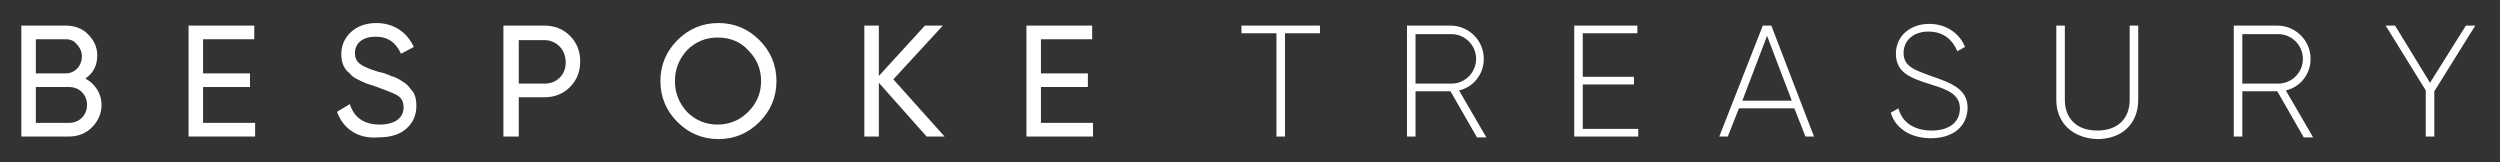 <?xml version="1.0" encoding="utf-8"?>
<!-- Generator: Adobe Illustrator 23.0.1, SVG Export Plug-In . SVG Version: 6.00 Build 0)  -->
<svg version="1.1" id="Layer_1" xmlns="http://www.w3.org/2000/svg" xmlns:xlink="http://www.w3.org/1999/xlink" x="0px" y="0px"
	 viewBox="0 0 293 19" style="enable-background:new 0 0 293 19;" xml:space="preserve">
<rect x="0" y="0" width="293" height="19" fill="#333333" stroke="none"/>
<style type="text/css">
	.st0{fill:#FFFFFF;}
</style>
<g>
	<path class="st0" d="M11.9,12.3c0,1-0.4,1.9-1.1,2.6S9.2,16,8.1,16H2.5V3h5.2c1,0,1.9,0.3,2.6,1c0.7,0.7,1.1,1.5,1.1,2.5
		c0,1.2-0.5,2.1-1.4,2.7C11.1,9.8,11.9,10.9,11.9,12.3z M4.2,4.6v4h3.5c1.1,0,1.9-0.9,1.9-2c0-0.5-0.2-1-0.6-1.4
		C8.7,4.8,8.3,4.6,7.7,4.6H4.2z M8.1,14.4c1.2,0,2.1-0.9,2.1-2.1c0-0.6-0.2-1.1-0.6-1.5c-0.4-0.4-0.9-0.6-1.5-0.6H4.2v4.2H8.1z"/>
	<path class="st0" d="M23.9,14.4h6V16h-7.8V3h7.7v1.6h-6v4h5.5v1.6h-5.5V14.4z"/>
	<path class="st0" d="M39.5,13.1l1.5-0.9c0.5,1.6,1.7,2.4,3.5,2.4c1.8,0,2.8-0.8,2.8-2c0-0.6-0.2-1.1-0.7-1.4
		c-0.5-0.3-1.3-0.6-2.4-1l-1.2-0.4c-0.3-0.1-0.7-0.3-1.1-0.5c-0.4-0.2-0.7-0.4-0.9-0.7C40.4,8.2,40,7.4,40,6.4c0-1.1,0.4-2,1.2-2.7
		c0.8-0.7,1.8-1,2.9-1c2.1,0,3.6,1.1,4.4,2.8l-1.5,0.8c-0.6-1.3-1.5-2-3-2c-1.4,0-2.4,0.7-2.4,1.9c0,0.6,0.2,1,0.6,1.3
		c0.4,0.3,1.1,0.6,2.1,0.9l0.8,0.2c0.1,0.1,0.4,0.1,0.7,0.3c0.7,0.2,0.8,0.3,1.3,0.6c0.5,0.3,0.7,0.5,1,0.9c0.5,0.5,0.7,1.1,0.7,2
		c0,1.1-0.4,2-1.2,2.7c-0.8,0.7-1.9,1-3.3,1C42,16.3,40.2,15.1,39.5,13.1z"/>
	<path class="st0" d="M63.8,3c1.2,0,2.2,0.4,3,1.2C67.6,5,68,6,68,7.2c0,1.2-0.4,2.2-1.2,3c-0.8,0.8-1.8,1.2-3,1.2h-3V16H59V3H63.8z
		 M63.8,9.8c0.7,0,1.3-0.2,1.8-0.7c0.5-0.5,0.7-1.1,0.7-1.8c0-1.5-1.1-2.6-2.5-2.6h-3v5.1H63.8z"/>
	<path class="st0" d="M79.4,4.7c1.3-1.3,2.9-2,4.8-2c1.9,0,3.5,0.7,4.8,2c1.3,1.3,2,2.9,2,4.8c0,1.9-0.7,3.5-2,4.8
		c-1.3,1.3-2.9,2-4.8,2c-1.9,0-3.5-0.7-4.8-2c-1.3-1.3-2-2.9-2-4.8C77.4,7.6,78.1,6,79.4,4.7z M87.7,5.9c-0.9-1-2.1-1.5-3.6-1.5
		c-1.4,0-2.6,0.5-3.6,1.5c-0.9,1-1.4,2.2-1.4,3.6c0,1.4,0.5,2.6,1.4,3.6c1,1,2.2,1.5,3.6,1.5c1.4,0,2.6-0.5,3.6-1.5
		c1-1,1.5-2.2,1.5-3.6C89.2,8.1,88.7,6.9,87.7,5.9z"/>
	<path class="st0" d="M110.7,16h-2.1l-5.6-6.3V16h-1.7V3h1.7v5.9l5.4-5.9h2.1l-5.8,6.3L110.7,16z"/>
	<path class="st0" d="M122.1,14.4h6V16h-7.8V3h7.7v1.6h-6v4h5.5v1.6h-5.5V14.4z"/>
	<path class="st0" d="M154.7,3.9h-4.1V16h-1V3.9h-4.1V3h9.2V3.9z"/>
	<path class="st0" d="M170,10.7h-4.1V16h-1V3h5.1c2.1,0,3.9,1.7,3.9,3.9c0,1.8-1.2,3.3-2.9,3.7l3.2,5.5h-1.1L170,10.7z M165.9,9.8
		h4.2c1.6,0,2.9-1.3,2.9-2.9c0-1.6-1.3-2.9-2.9-2.9h-4.2V9.8z"/>
	<path class="st0" d="M192,15.1V16h-7.5V3h7.4v0.9h-6.4V9h6v0.9h-6v5.2H192z"/>
	<path class="st0" d="M210.3,12.7h-6.5l-1.3,3.3h-1l5.1-13h1l5,13h-1L210.3,12.7z M210,11.8l-2.9-7.6l-2.9,7.6H210z"/>
	<path class="st0" d="M221.6,13.2l0.9-0.5c0.4,1.6,1.8,2.6,3.9,2.6c2.2,0,3.3-1.1,3.3-2.6c0-1.6-1.4-2.2-3.4-2.8
		c-2.2-0.7-4.1-1.3-4.1-3.6c0-2.1,1.7-3.5,3.9-3.5c2.1,0,3.6,1.2,4.2,2.7L229.4,6c-0.5-1.2-1.5-2.3-3.4-2.3c-1.8,0-2.9,1.1-2.9,2.5
		c0,1.6,1.3,2,3.2,2.7c2.3,0.8,4.3,1.5,4.3,3.7c0,2.2-1.7,3.6-4.3,3.6C223.9,16.2,222.1,15,221.6,13.2z"/>
	<path class="st0" d="M241,11.7V3h1v8.7c0,2.1,1.3,3.6,3.8,3.6c2.5,0,3.8-1.5,3.8-3.6V3h1v8.7c0,2.8-1.9,4.6-4.8,4.6
		C242.9,16.2,241,14.4,241,11.7z"/>
	<path class="st0" d="M266.9,10.7h-4.1V16h-1V3h5.1c2.1,0,3.9,1.7,3.9,3.9c0,1.8-1.2,3.3-2.9,3.7l3.2,5.5H270L266.9,10.7z
		 M262.8,9.8h4.2c1.6,0,2.9-1.3,2.9-2.9c0-1.6-1.3-2.9-2.9-2.9h-4.2V9.8z"/>
	<path class="st0" d="M285.3,10.7V16h-1v-5.4L279.6,3h1.1l4.1,6.7L289,3h1.1L285.3,10.7z"/>
</g>
</svg>
